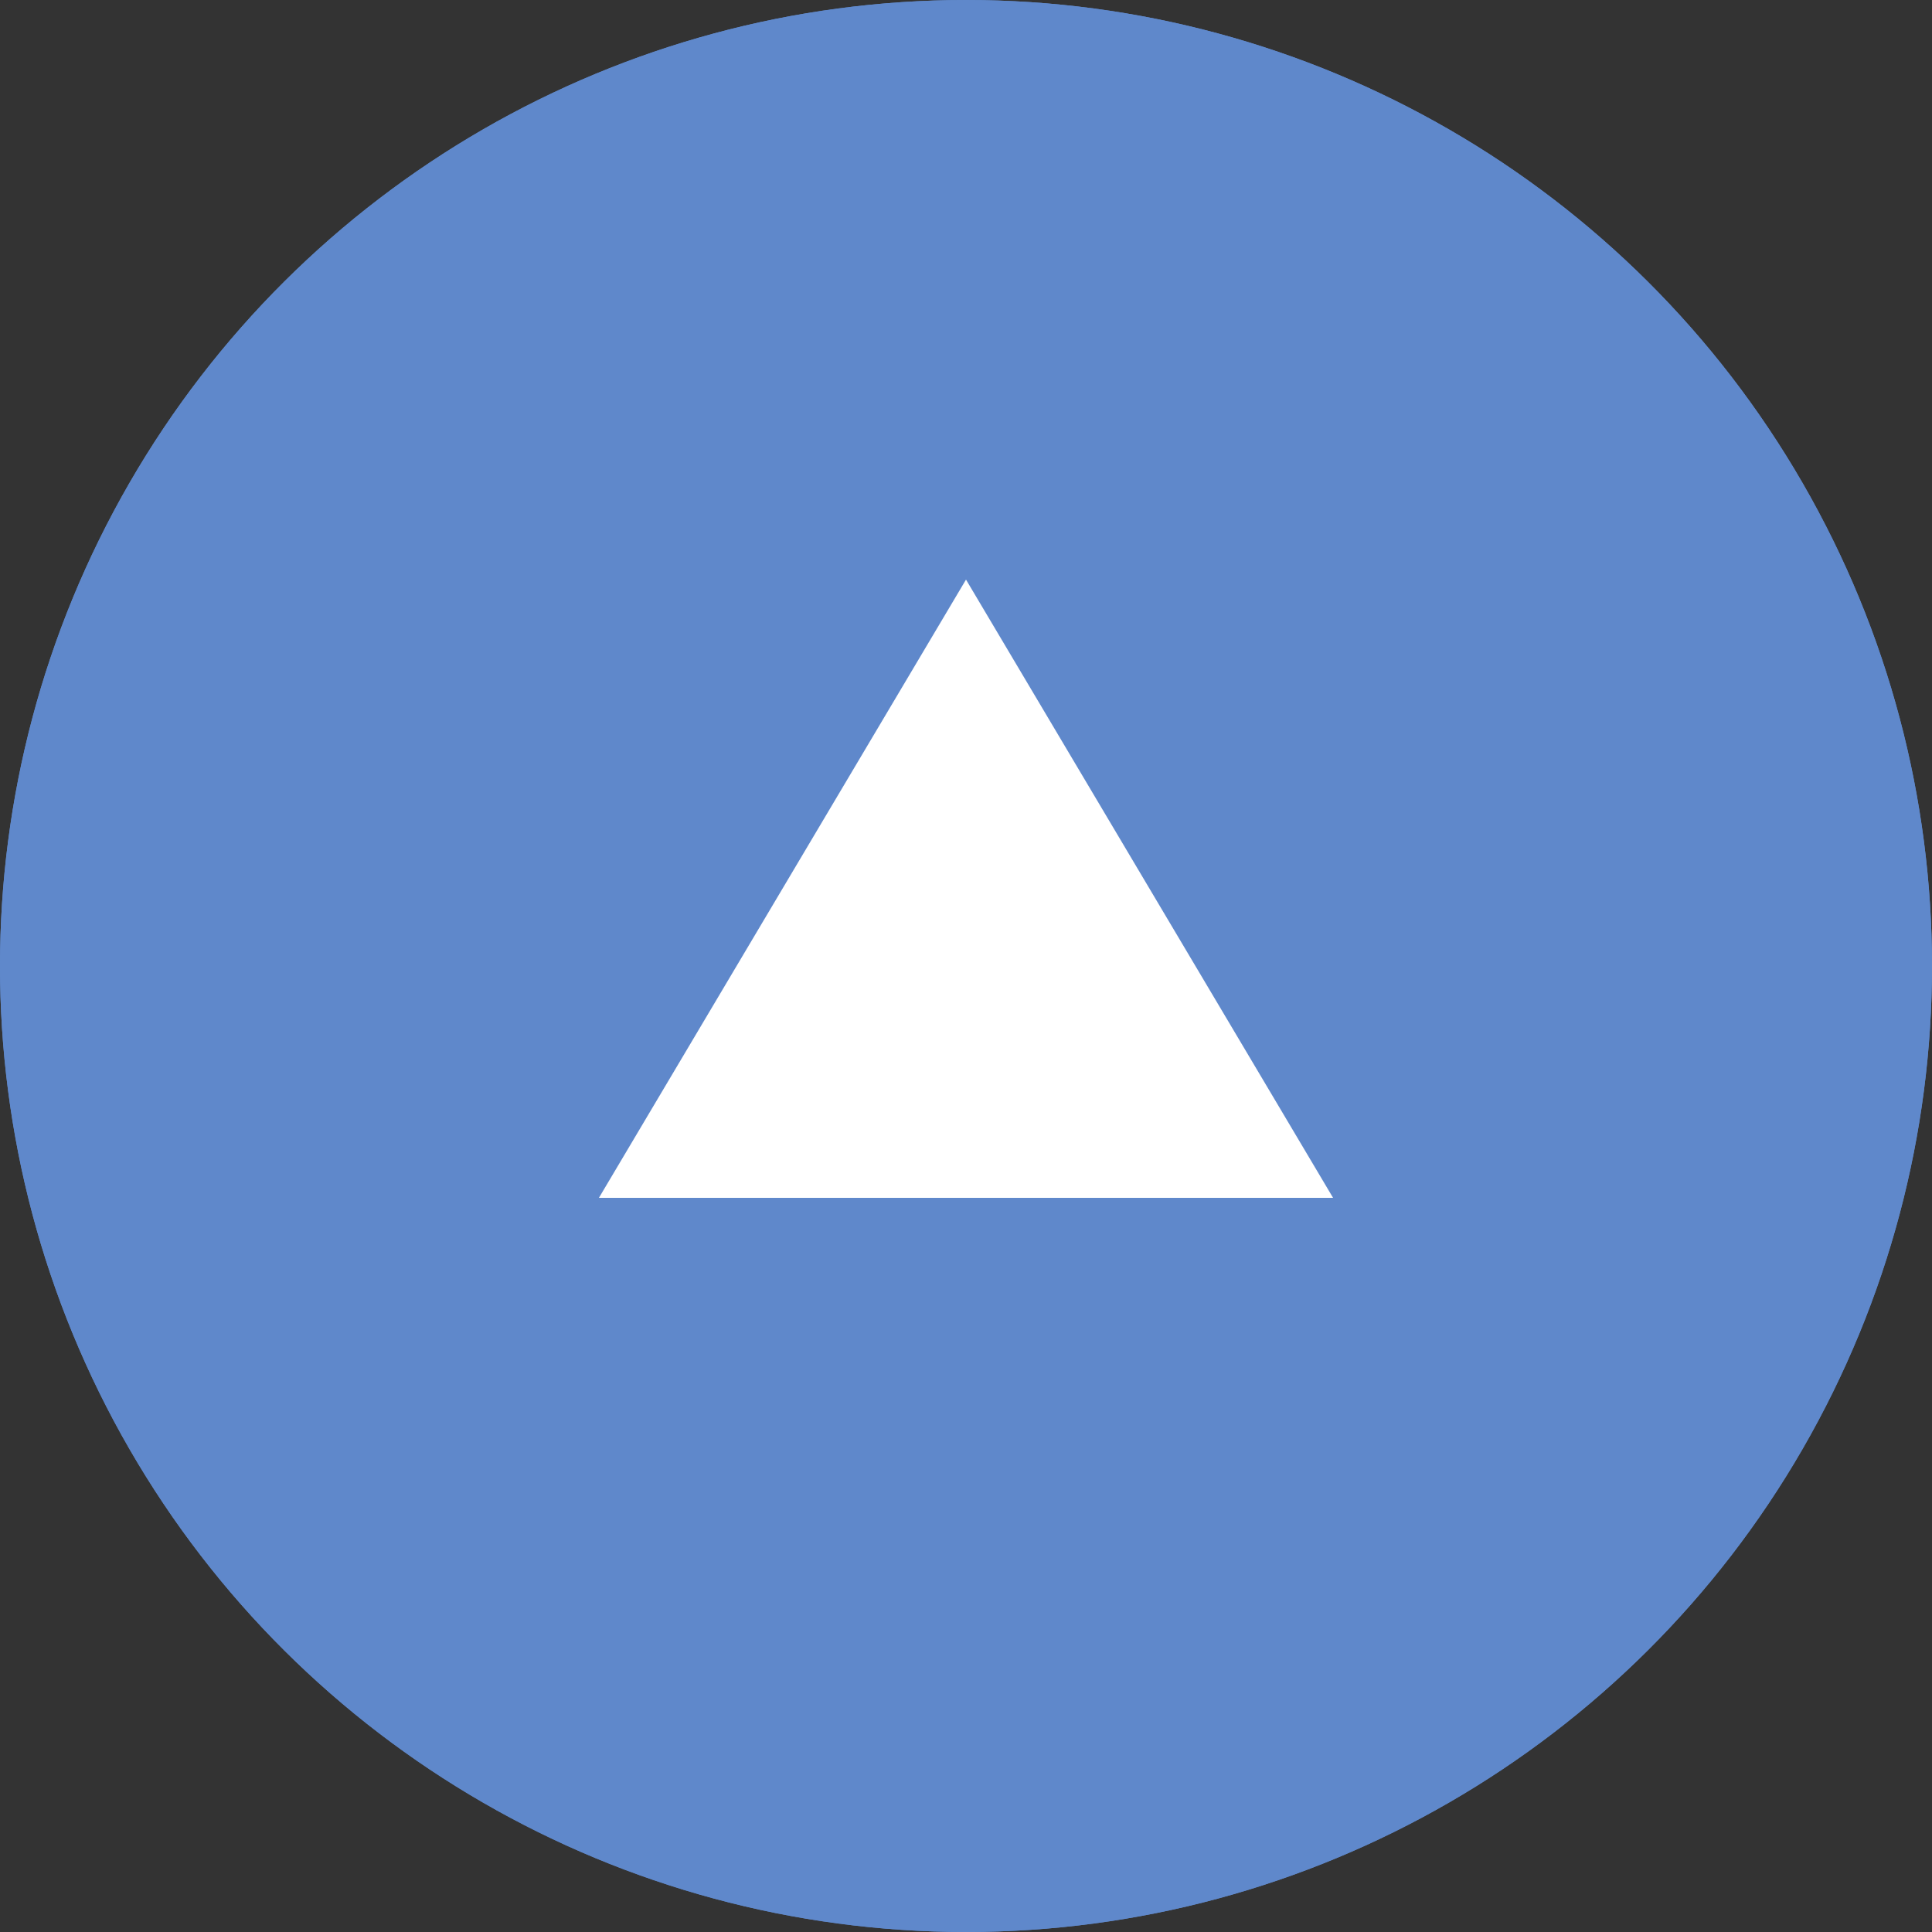 <svg xmlns="http://www.w3.org/2000/svg" width="50" height="50" viewBox="0 0 50 50"><rect x="0" y="0" width="50" height="50" fill="#333333" stroke="none"/><g transform="translate(-1723 653) rotate(-90)"><g transform="translate(603 1723)" fill="#5f88cb" stroke="#5f88cb" stroke-width="2"><circle cx="25" cy="25" r="25" stroke="none"/><circle cx="25" cy="25" r="24" fill="none"/></g><path d="M9.5,0,19,16H0Z" transform="translate(638 1738.5) rotate(90)" fill="#fff"/></g></svg>